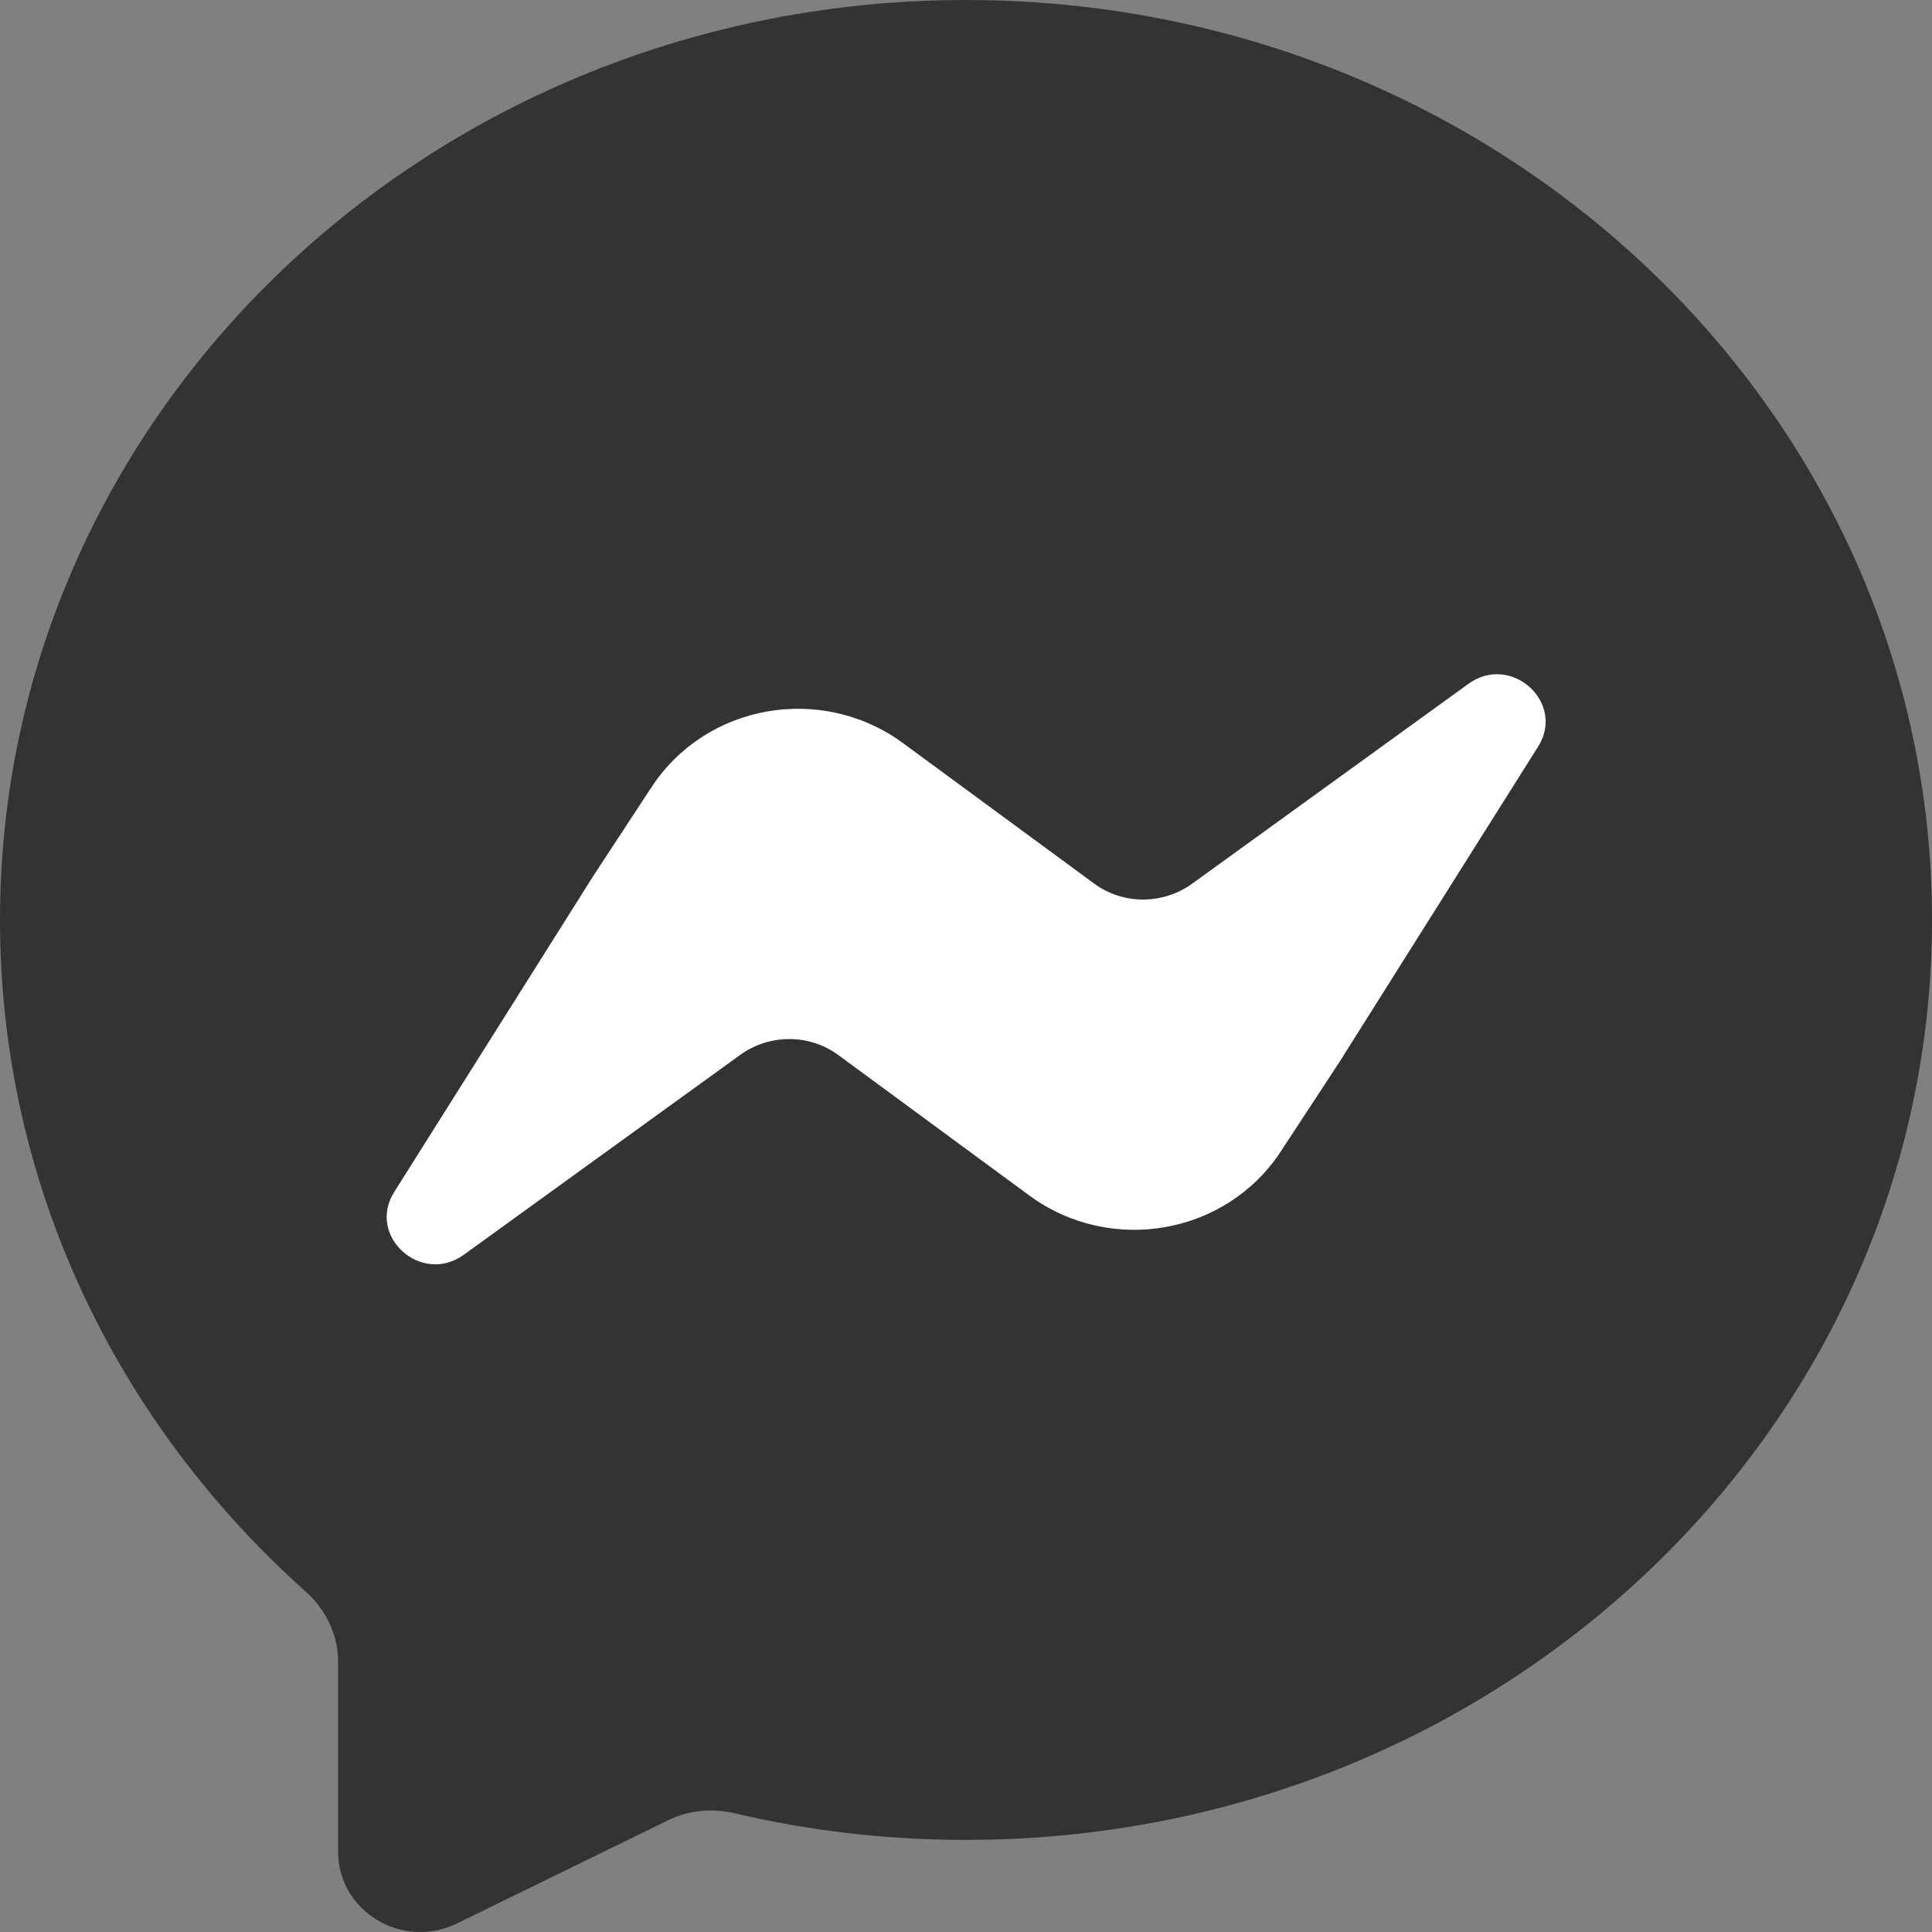 <svg width="24" height="24" viewBox="0 0 24 24" fill="none" xmlns="http://www.w3.org/2000/svg">
<rect x="0" y="0" width="24" height="24" fill="#808080" stroke="none"/>
<path d="M24 11.428C24 17.74 18.63 22.856 12 22.856C11.009 22.856 10.05 22.743 9.13 22.526C8.851 22.46 8.559 22.485 8.302 22.611L5.676 23.894C4.998 24.225 4.2 23.743 4.2 23.002V20.643C4.2 20.306 4.046 19.992 3.791 19.765C1.455 17.678 0 14.716 0 11.428C0 5.116 5.37 0 12 0C18.63 0 24 5.116 24 11.428Z" fill="#333333"/>
<path opacity="0.05" d="M18.595 7.79C18.339 7.79 18.09 7.873 17.875 8.031L14.459 10.501C14.379 10.559 14.291 10.589 14.198 10.589C14.108 10.589 14.023 10.561 13.952 10.509L11.569 8.757C11.084 8.405 10.513 8.219 9.915 8.219C8.969 8.219 8.1 8.682 7.589 9.459L6.862 10.567L4.39 14.491C4.155 14.851 4.137 15.295 4.348 15.671C4.563 16.054 4.968 16.292 5.406 16.292C5.663 16.292 5.912 16.209 6.126 16.052L9.543 13.581C9.622 13.523 9.711 13.493 9.804 13.493C9.894 13.493 9.978 13.521 10.05 13.573L12.433 15.325C12.918 15.678 13.489 15.863 14.087 15.863C15.033 15.863 15.902 15.4 16.413 14.623L17.139 13.515L19.611 9.591C19.846 9.232 19.864 8.787 19.654 8.411C19.439 8.028 19.033 7.79 18.595 7.79Z" fill="#333333"/>
<path opacity="0.07" d="M18.596 8.083C18.404 8.083 18.218 8.145 18.056 8.264L14.638 10.736C14.508 10.832 14.357 10.882 14.199 10.882C14.043 10.882 13.896 10.834 13.773 10.743L11.389 8.991C10.958 8.677 10.448 8.512 9.915 8.512C9.072 8.512 8.297 8.925 7.842 9.618L7.116 10.726L4.647 14.645C4.469 14.918 4.455 15.251 4.612 15.531C4.772 15.816 5.084 16 5.407 16C5.598 16 5.785 15.937 5.946 15.818L9.365 13.346C9.494 13.251 9.645 13.201 9.804 13.201C9.959 13.201 10.106 13.249 10.23 13.339L12.614 15.092C13.045 15.406 13.554 15.571 14.088 15.571C14.931 15.571 15.705 15.158 16.161 14.465L16.887 13.357L19.356 9.437C19.534 9.165 19.548 8.832 19.391 8.552C19.231 8.267 18.919 8.083 18.596 8.083Z" fill="#333333"/>
<path d="M18.237 8.498L14.817 10.972C14.451 11.241 13.953 11.241 13.593 10.977L11.209 9.225C10.2 8.492 8.773 8.744 8.095 9.776L7.369 10.883L4.903 14.798C4.543 15.349 5.233 15.976 5.767 15.583L9.187 13.11C9.553 12.841 10.05 12.841 10.411 13.104L12.795 14.857C13.803 15.59 15.231 15.338 15.909 14.306L16.635 13.199L19.101 9.284C19.461 8.733 18.771 8.106 18.237 8.498Z" fill="white"/>
</svg>

